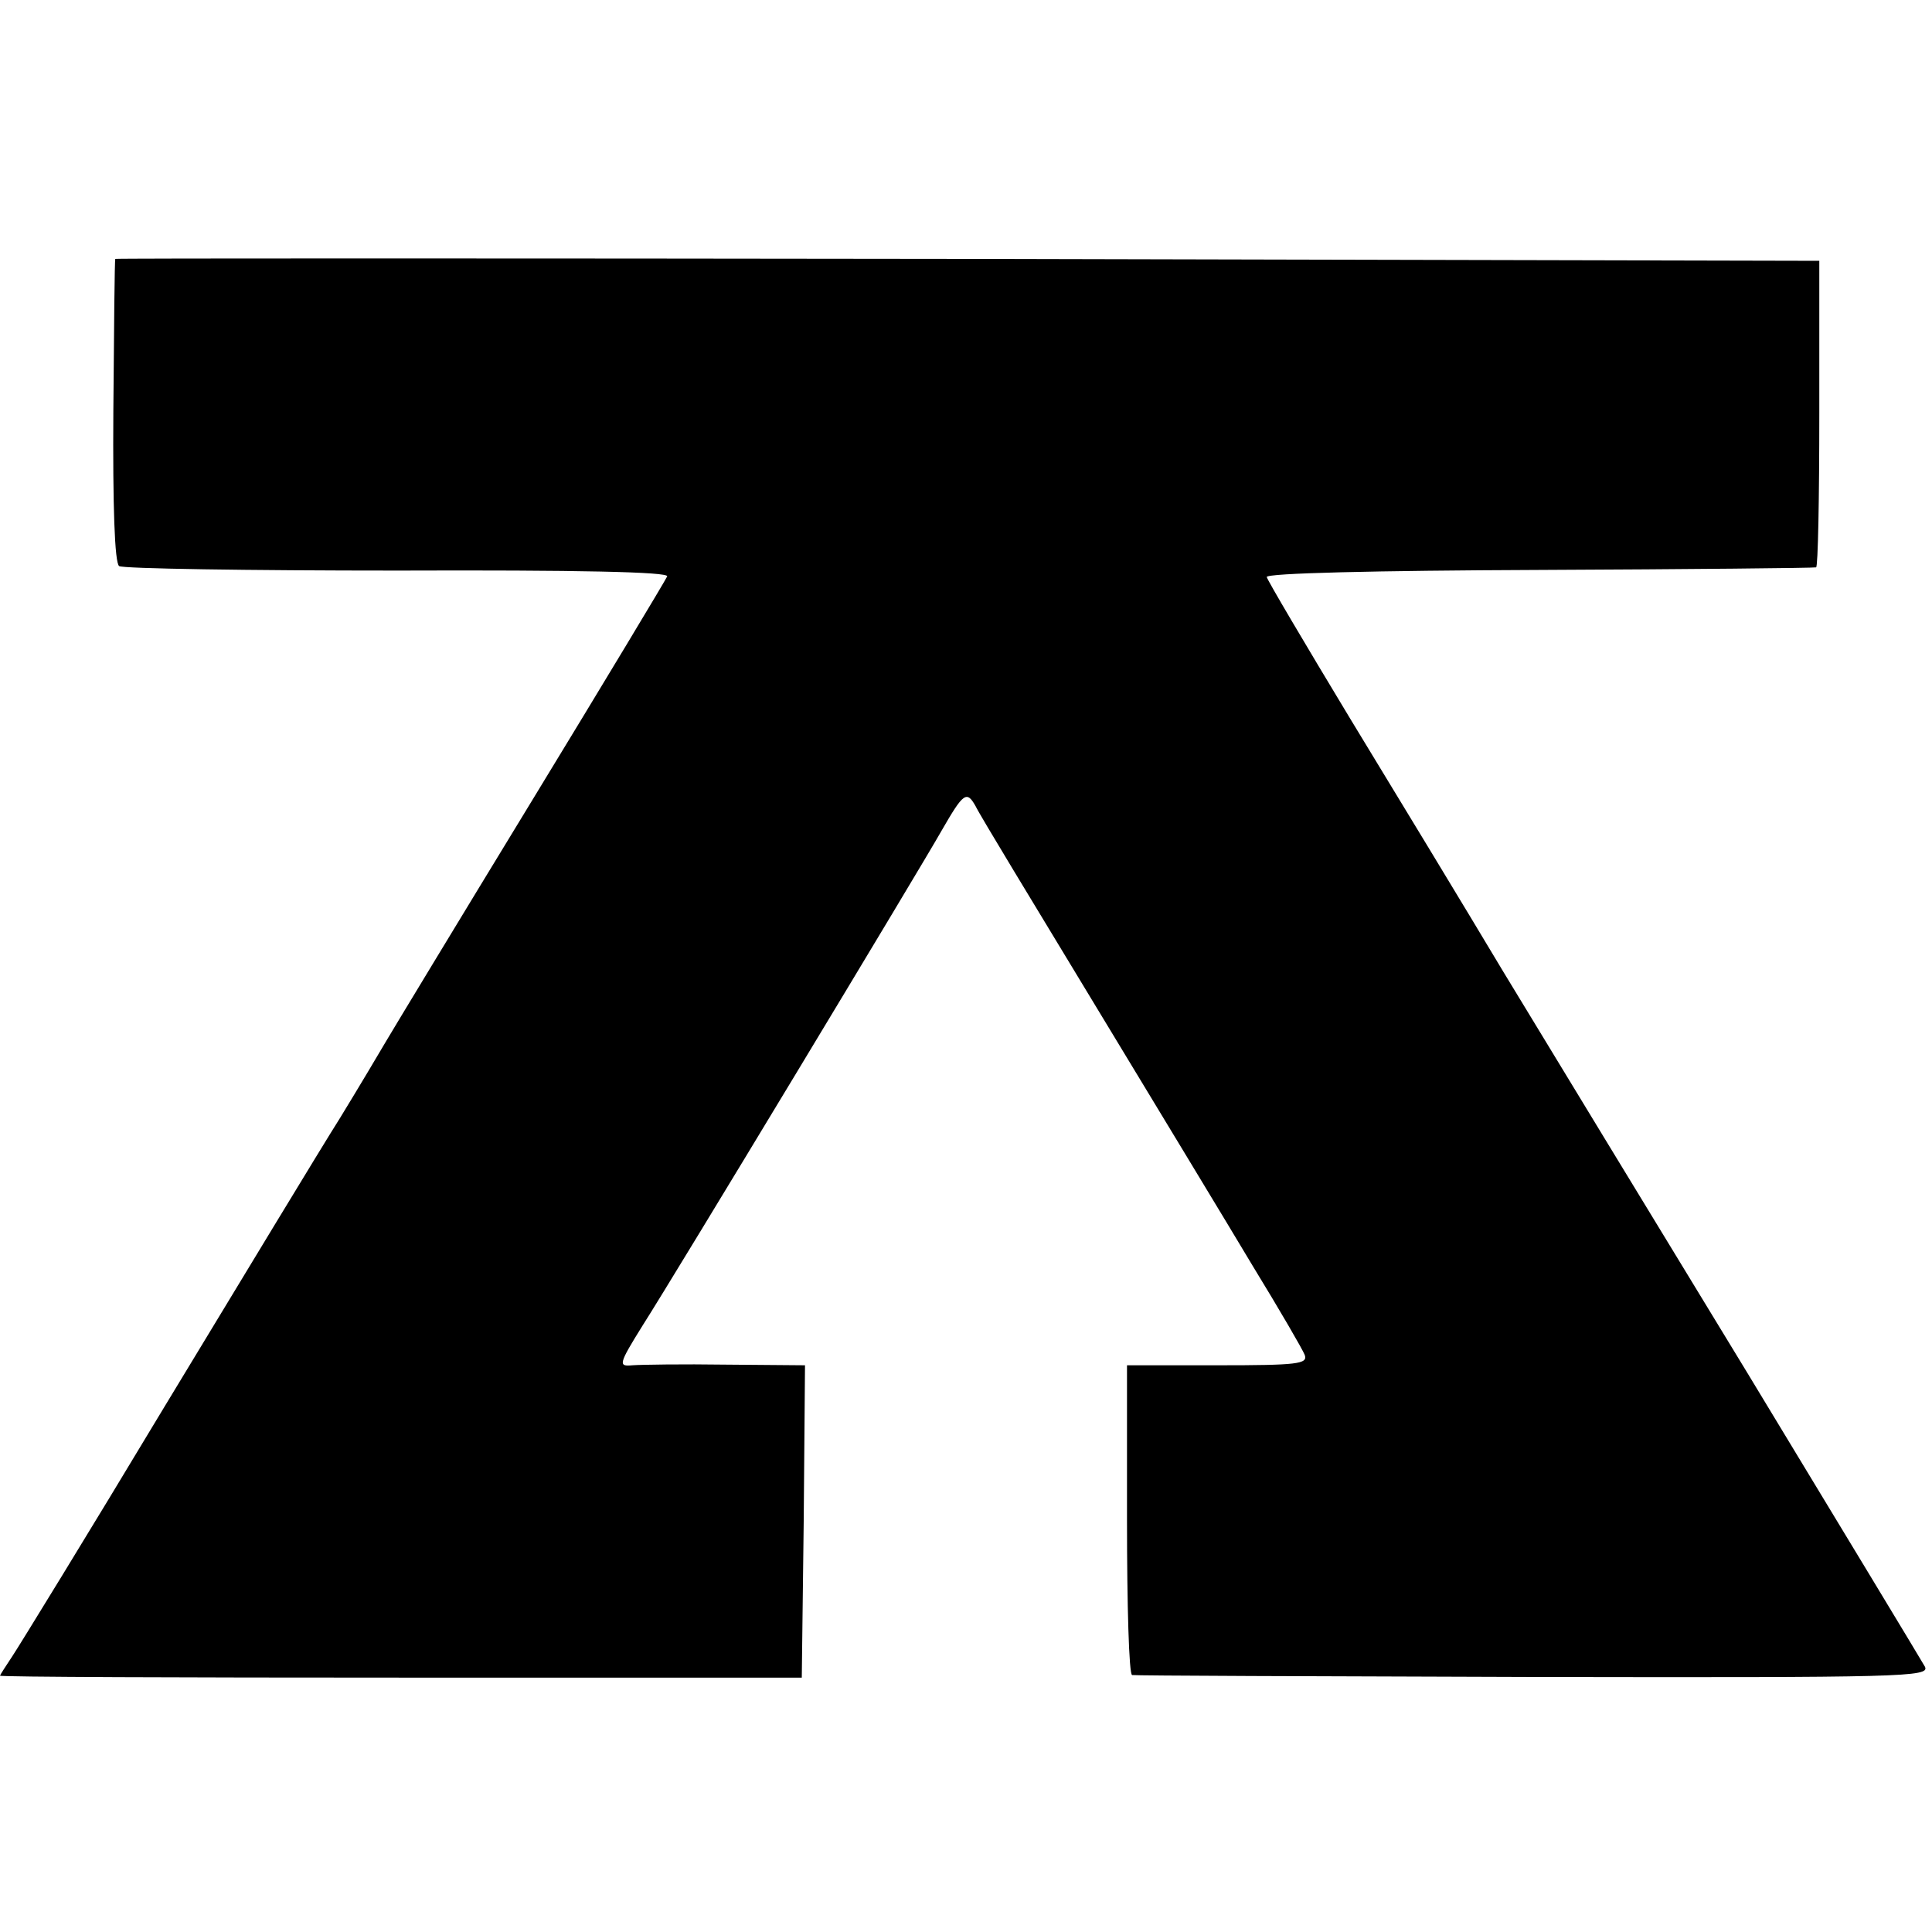 <?xml version="1.0" standalone="no"?>
<!DOCTYPE svg PUBLIC "-//W3C//DTD SVG 20010904//EN"
 "http://www.w3.org/TR/2001/REC-SVG-20010904/DTD/svg10.dtd">
<svg version="1.0" xmlns="http://www.w3.org/2000/svg"
 width="300pt" height="300pt" viewBox="0 0 300 300"
 preserveAspectRatio="xMidYMid meet">
<g transform="translate(0,300) scale(0.1,-0.1)"
fill="#000000" stroke="none">
<path d="M179 2598 c-1 -2 -2 -108 -3 -236 -1 -148 2 -236 9 -241 5 -4 200 -7
433 -7 278 1 421 -2 418 -9 -2 -5 -97 -163 -211 -350 -114 -187 -215 -354
-225 -371 -10 -17 -42 -71 -72 -120 -31 -49 -153 -251 -273 -449 -119 -198
-226 -372 -236 -387 -10 -15 -19 -29 -19 -30 0 -2 280 -3 623 -3 l622 0 3 243
2 242 -122 1 c-68 1 -133 0 -146 -1 -22 -2 -22 1 16 62 48 75 436 718 464 768
34 59 39 63 53 38 6 -13 90 -151 185 -308 95 -157 206 -340 246 -407 41 -67
77 -129 80 -137 5 -14 -11 -16 -135 -16 l-141 0 0 -240 c0 -132 3 -241 8 -241
4 -1 284 -2 624 -3 574 -1 615 0 607 16 -5 9 -129 214 -275 455 -147 241 -317
521 -379 623 -61 102 -169 280 -239 395 -70 116 -128 214 -129 219 -1 6 168
10 423 11 234 1 427 3 430 4 3 0 5 108 5 239 l0 237 -1323 3 c-727 1 -1323 1
-1323 0z"/>
</g>
</svg>
